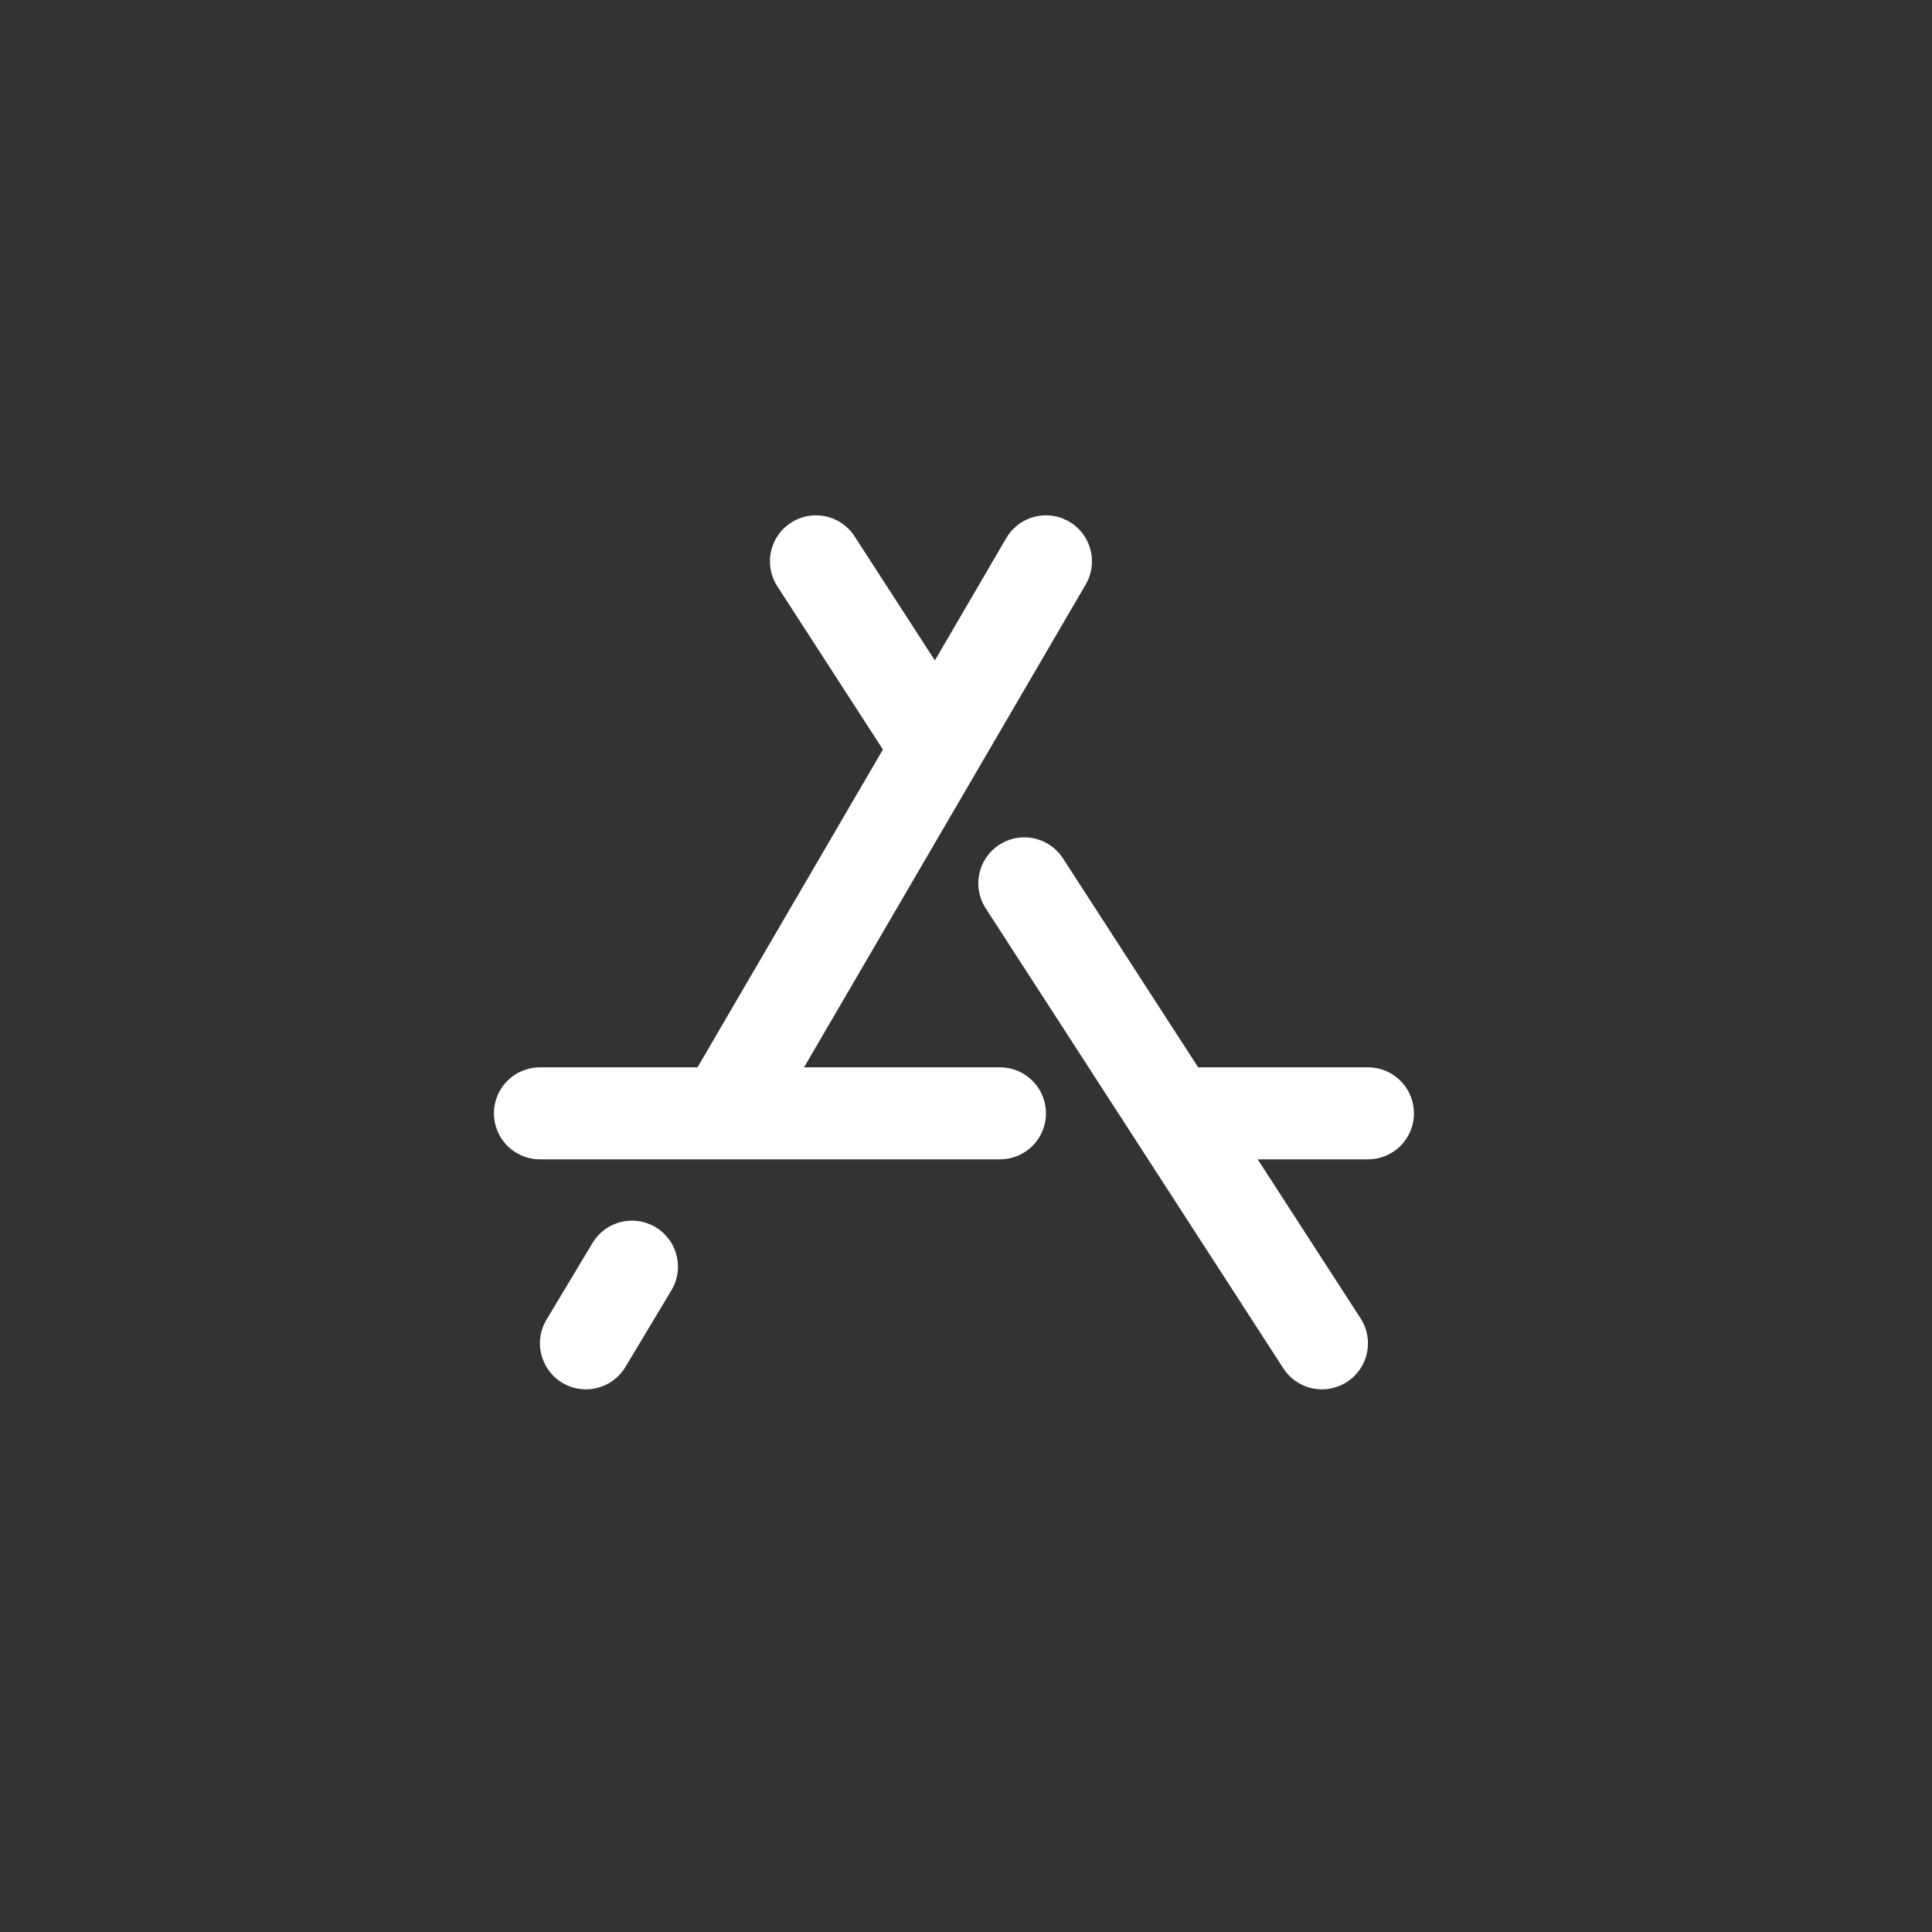 <svg width="42" height="42" viewBox="0 0 42 42" fill="none" xmlns="http://www.w3.org/2000/svg">
<rect x="0" y="0" width="42" height="42" fill="#333333" stroke="none"/>
<path d="M22.738 12.203L15.738 24.203M15.738 24.203H11.738M15.738 24.203H21.738M12.738 29.203L13.738 27.536M25.503 24.203L28.738 29.203M25.503 24.203H29.738M25.503 24.203L22.268 19.203M17.738 12.203L20.326 16.203" stroke="white" stroke-width="2" stroke-linecap="round" stroke-linejoin="round"/>
</svg>
